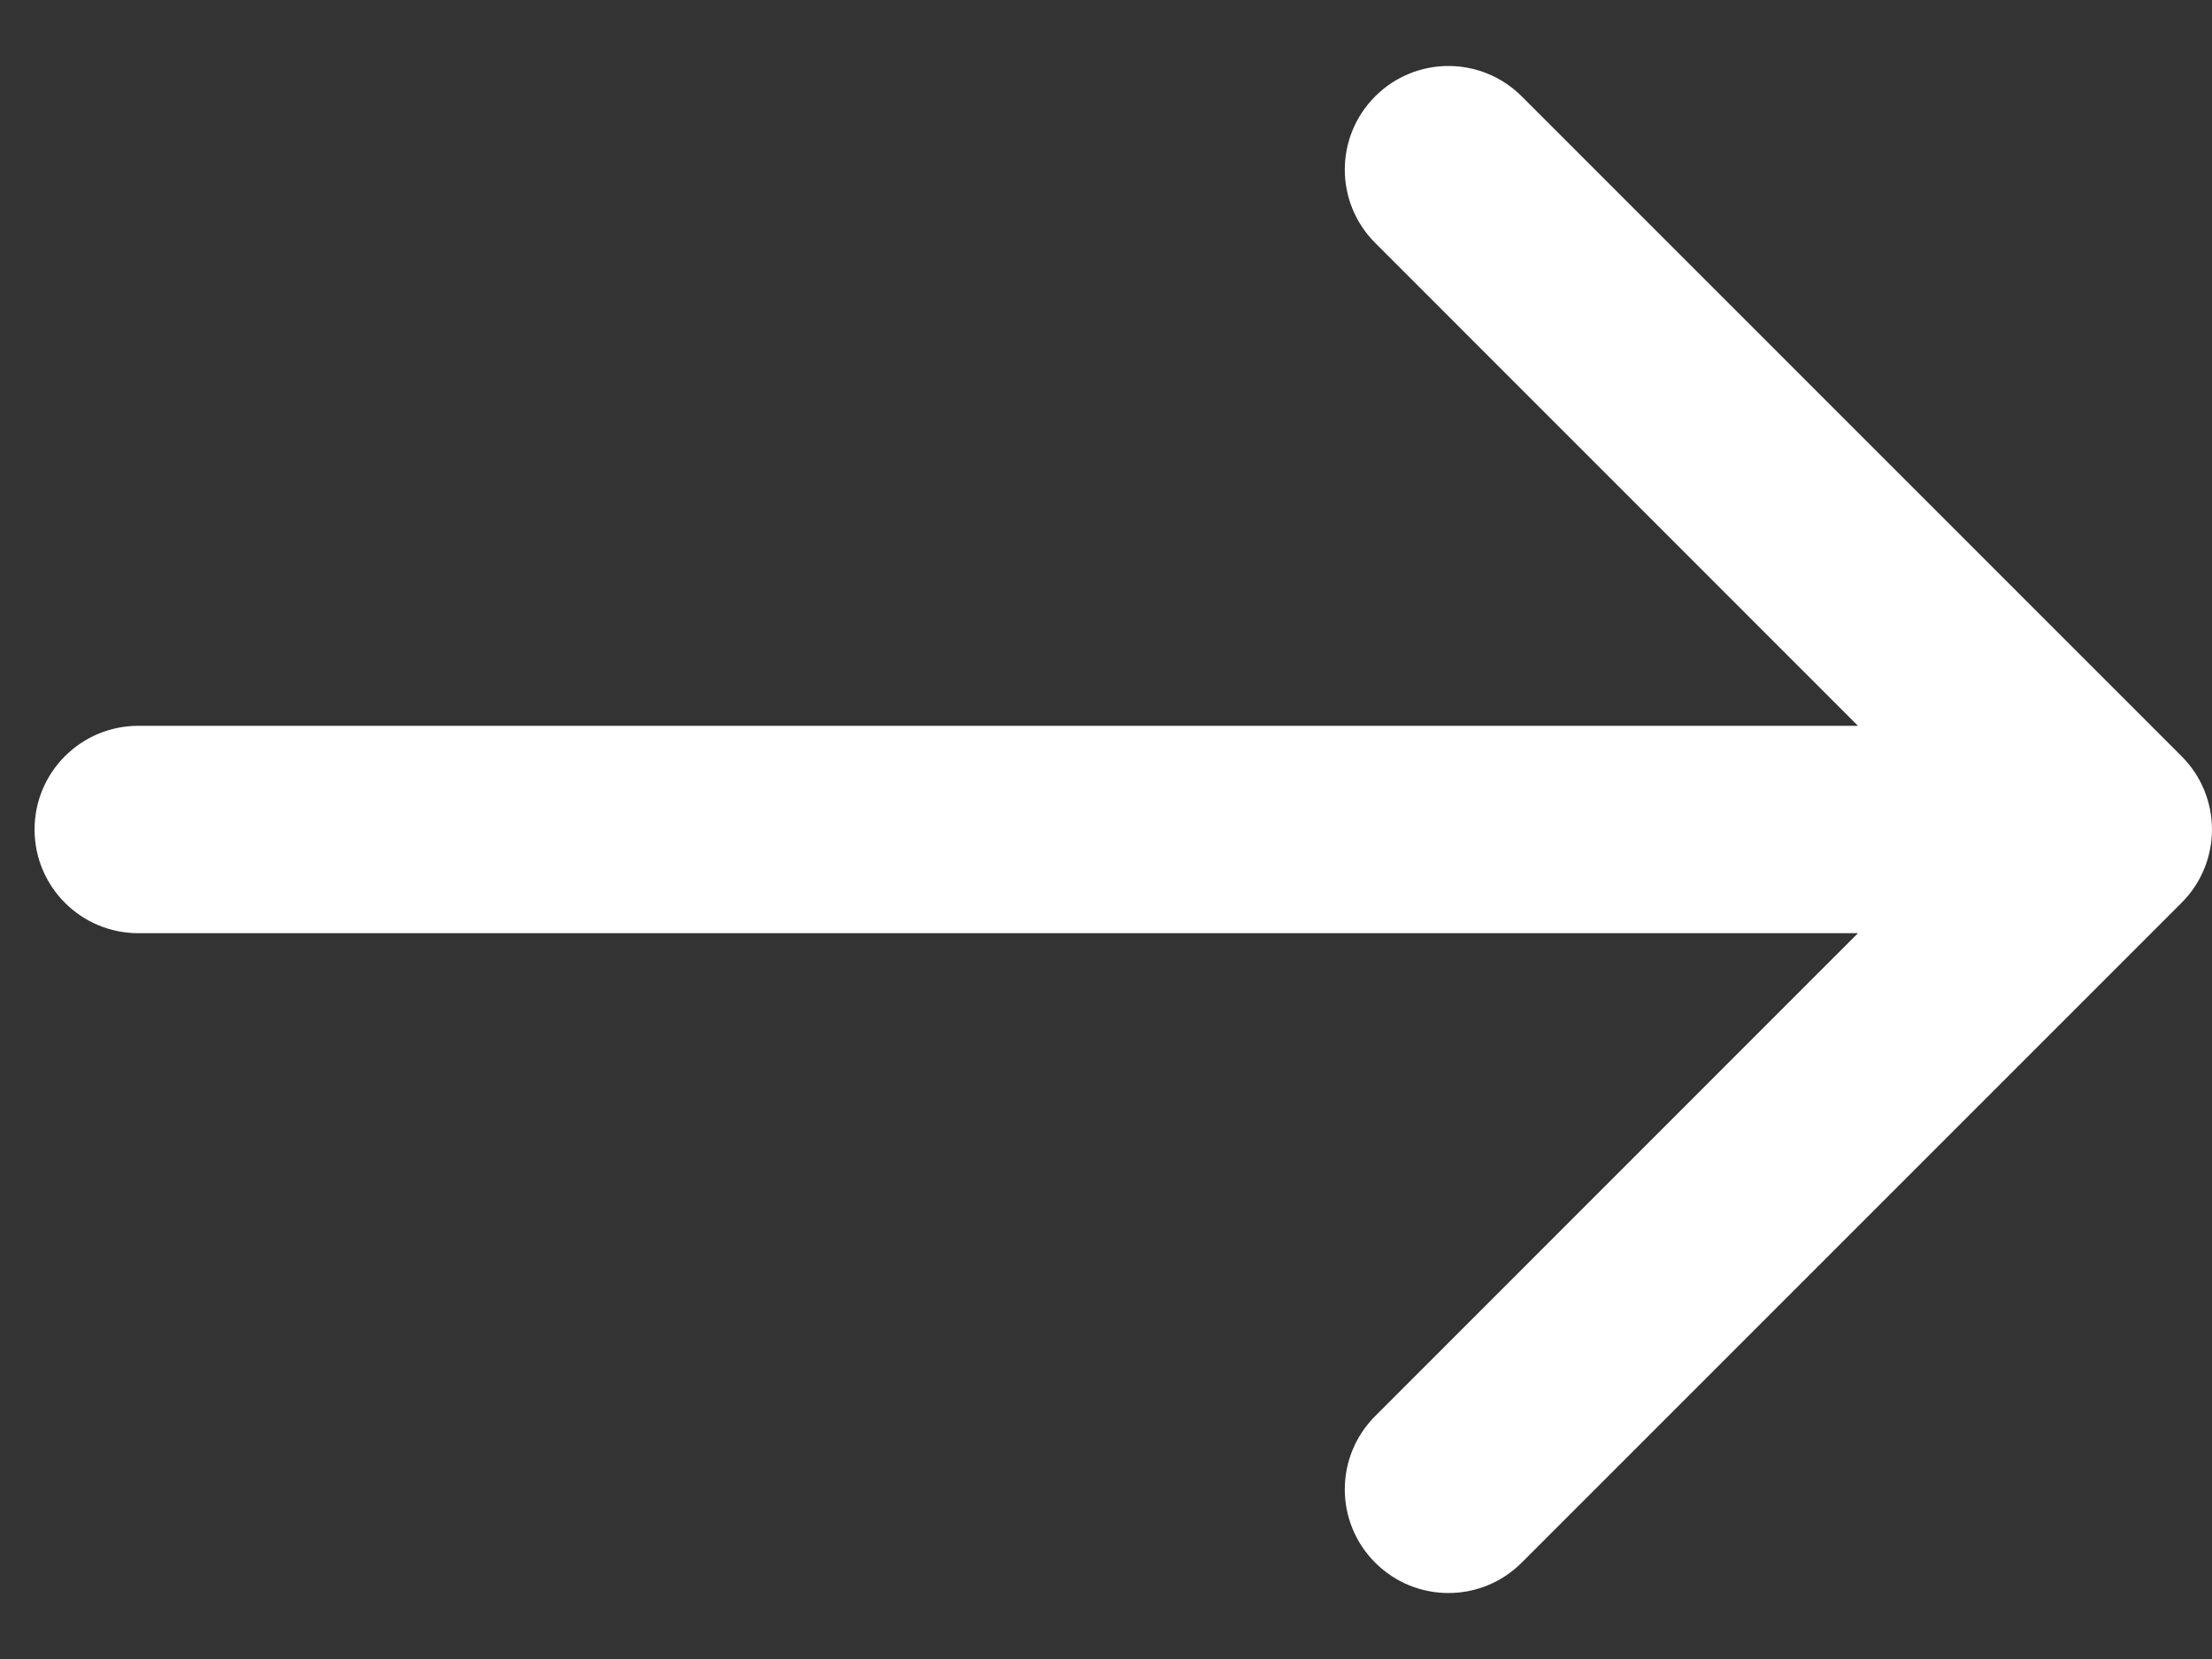 <?xml version="1.0" encoding="UTF-8"?> <svg xmlns="http://www.w3.org/2000/svg" width="16" height="12" viewBox="0 0 16 12" fill="none"><rect x="0" y="0" width="16" height="12" fill="#333333" stroke="none"/><path d="M15.78 6.53C16.073 6.237 16.073 5.763 15.78 5.47L11.007 0.697C10.714 0.404 10.24 0.404 9.947 0.697C9.654 0.99 9.654 1.464 9.947 1.757L14.189 6L9.947 10.243C9.654 10.536 9.654 11.01 9.947 11.303C10.24 11.596 10.714 11.596 11.007 11.303L15.78 6.53ZM1 5.25C0.586 5.25 0.25 5.586 0.25 6C0.25 6.414 0.586 6.75 1 6.75L1 5.25ZM5.75 6.75L15.25 6.75L15.25 5.25L5.75 5.25L5.75 6.75ZM1 6.75L5.75 6.75L5.75 5.25L1 5.25L1 6.75Z" fill="white"></path></svg> 